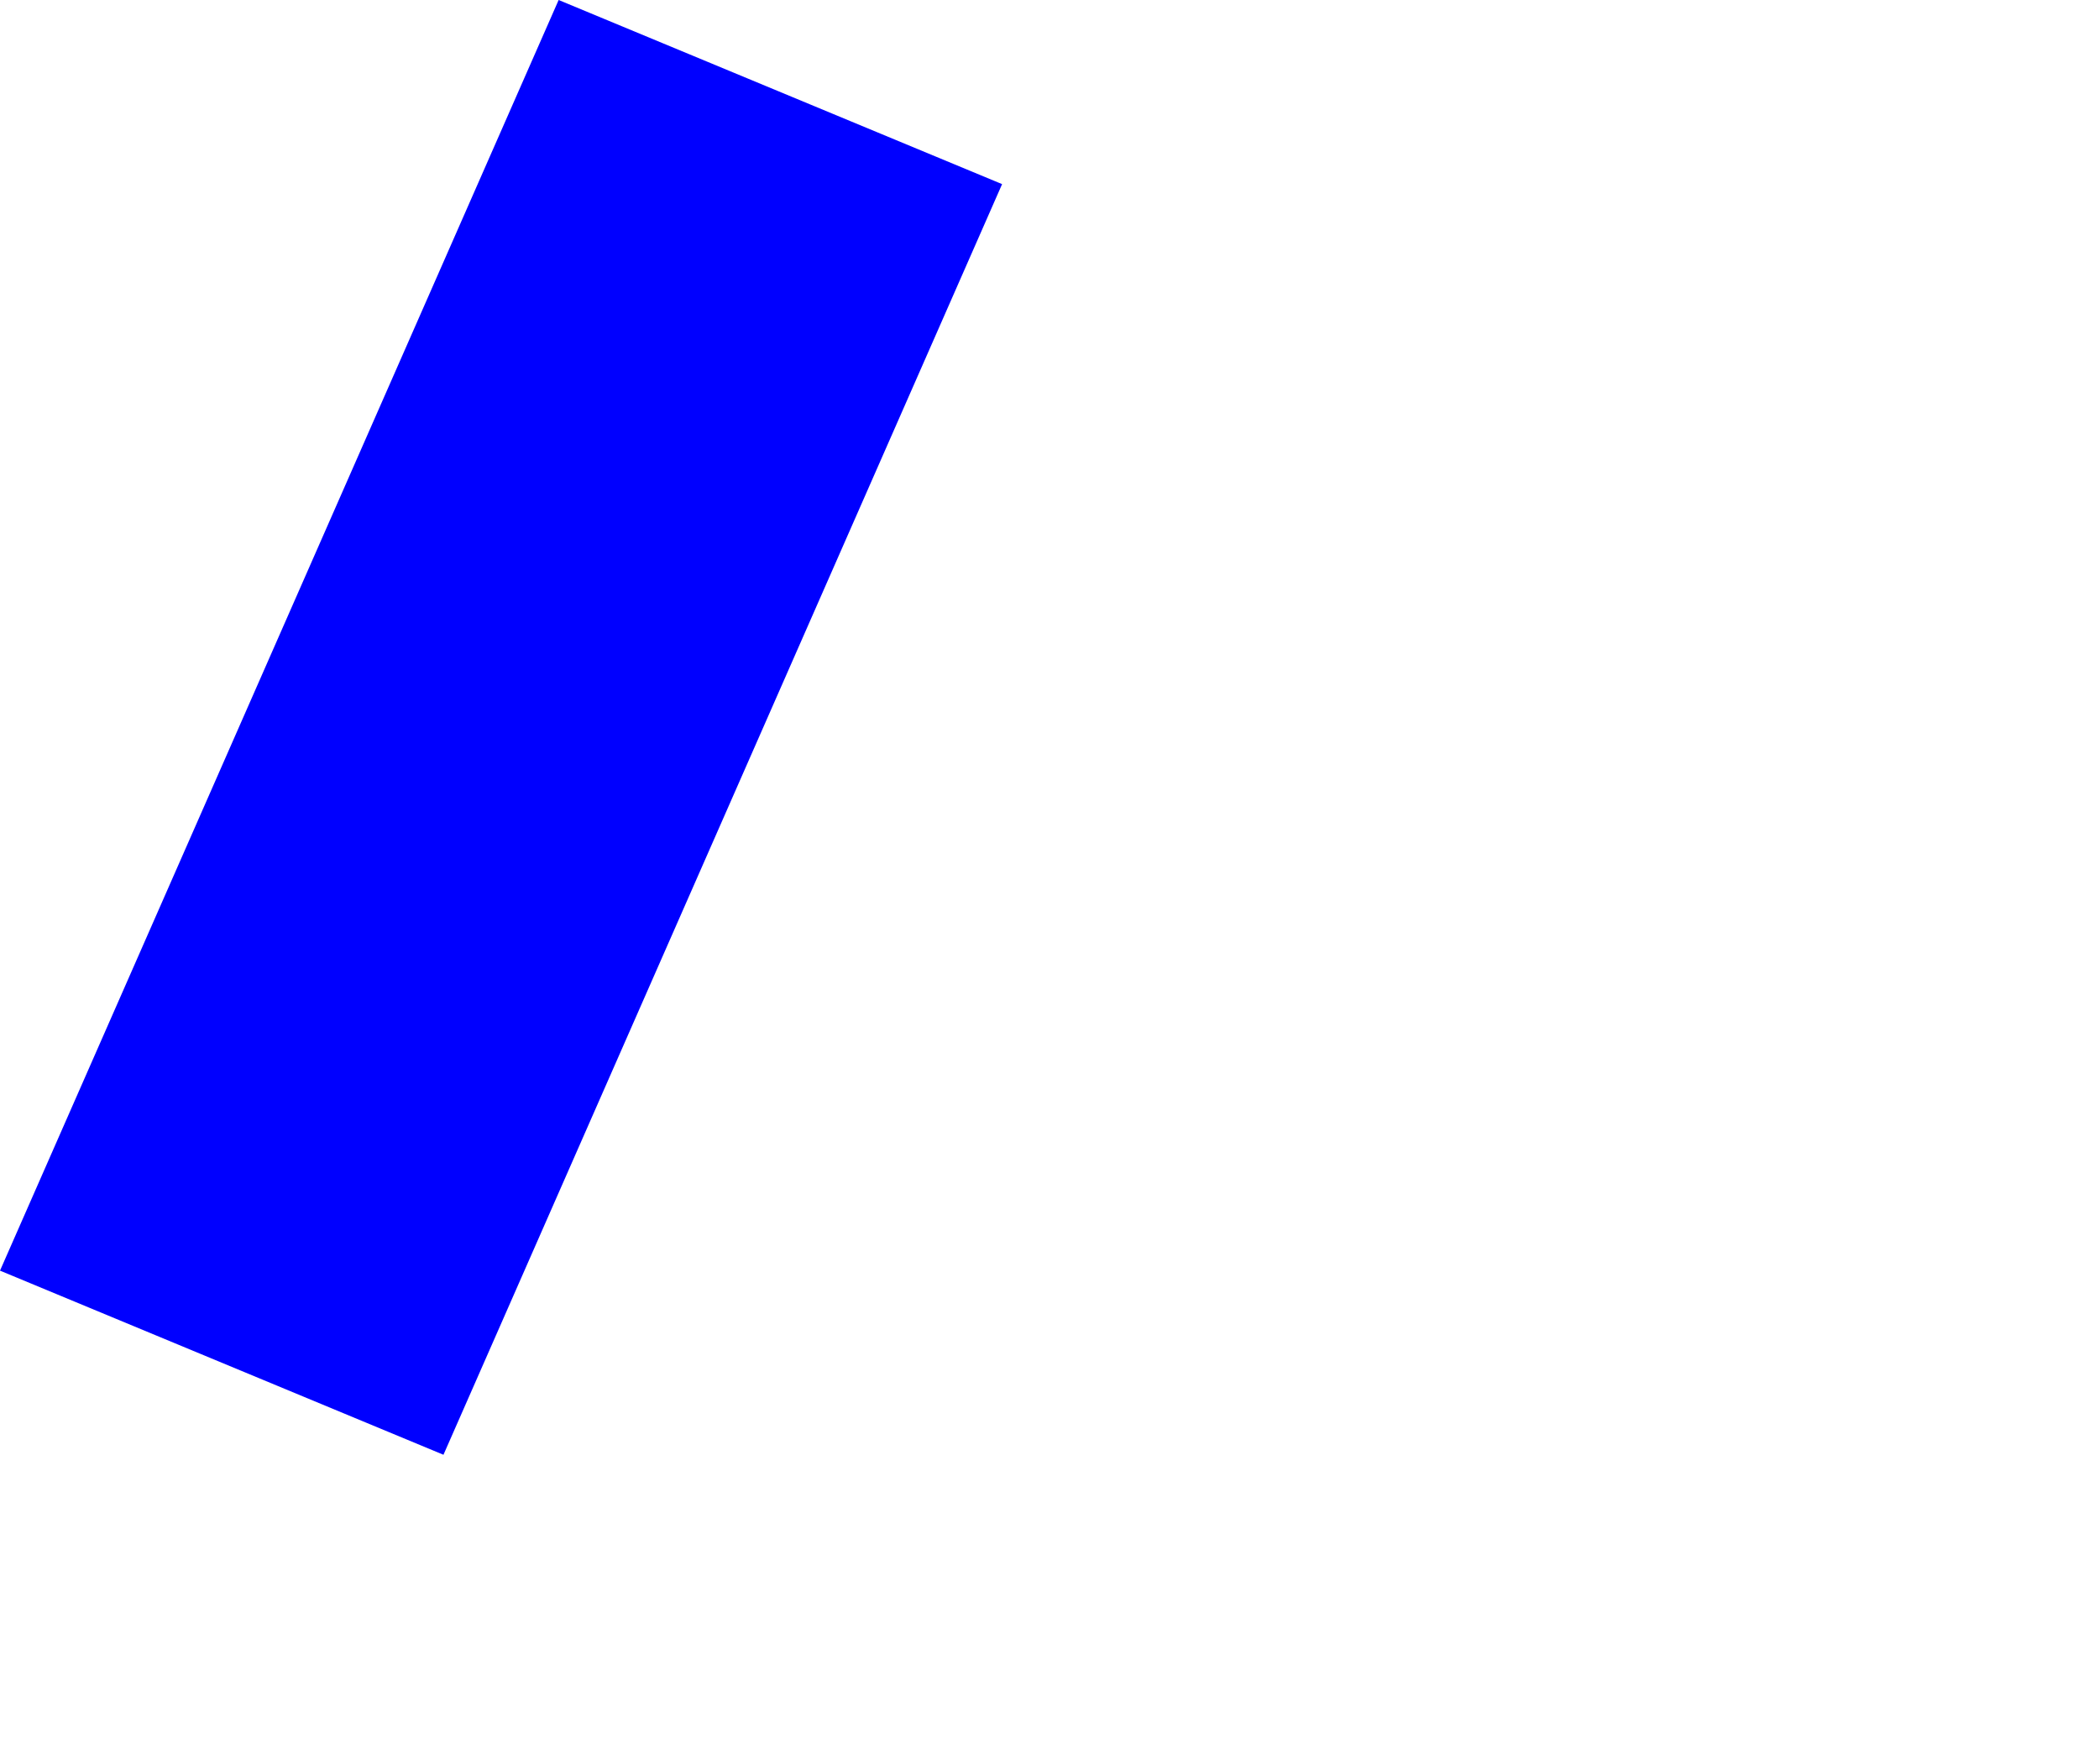 <?xml version="1.0" encoding="UTF-8" standalone="no"?>
<svg xmlns:xlink="http://www.w3.org/1999/xlink" height="450.35px" width="535.8px" xmlns="http://www.w3.org/2000/svg">
  <g transform="matrix(1.0, 0.0, 0.0, 1.0, -29.45, -65.8)">
    <path d="M29.45 390.15 L142.65 437.15 285.25 112.8 172.05 65.8 29.45 390.15" fill="#0000ff" fill-rule="evenodd" stroke="none">
      <animate attributeName="fill" dur="2s" repeatCount="indefinite" values="#0000ff;#0000ff"/>
      <animate attributeName="fill-opacity" dur="2s" repeatCount="indefinite" values="1.0;1.0"/>
      <animate attributeName="d" dur="2s" repeatCount="indefinite" values="M29.45 390.15 L142.65 437.15 285.25 112.8 172.05 65.8 29.45 390.15;M134.45 444.15 L469.6 516.15 565.25 239.8 277.05 119.8 134.45 444.15"/>
    </path>
    <path d="M29.45 390.15 L172.05 65.8 285.25 112.8 142.65 437.15 29.45 390.15" fill="none" stroke="#000000" stroke-linecap="round" stroke-linejoin="round" stroke-opacity="0.0" stroke-width="1.0">
      <animate attributeName="stroke" dur="2s" repeatCount="indefinite" values="#000000;#000001"/>
      <animate attributeName="stroke-width" dur="2s" repeatCount="indefinite" values="0.0;0.0"/>
      <animate attributeName="fill-opacity" dur="2s" repeatCount="indefinite" values="0.0;0.0"/>
      <animate attributeName="d" dur="2s" repeatCount="indefinite" values="M29.45 390.15 L172.05 65.8 285.25 112.8 142.65 437.15 29.45 390.15;M134.45 444.15 L277.05 119.8 565.25 239.8 469.6 516.15 134.45 444.15"/>
    </path>
  </g>
</svg>
